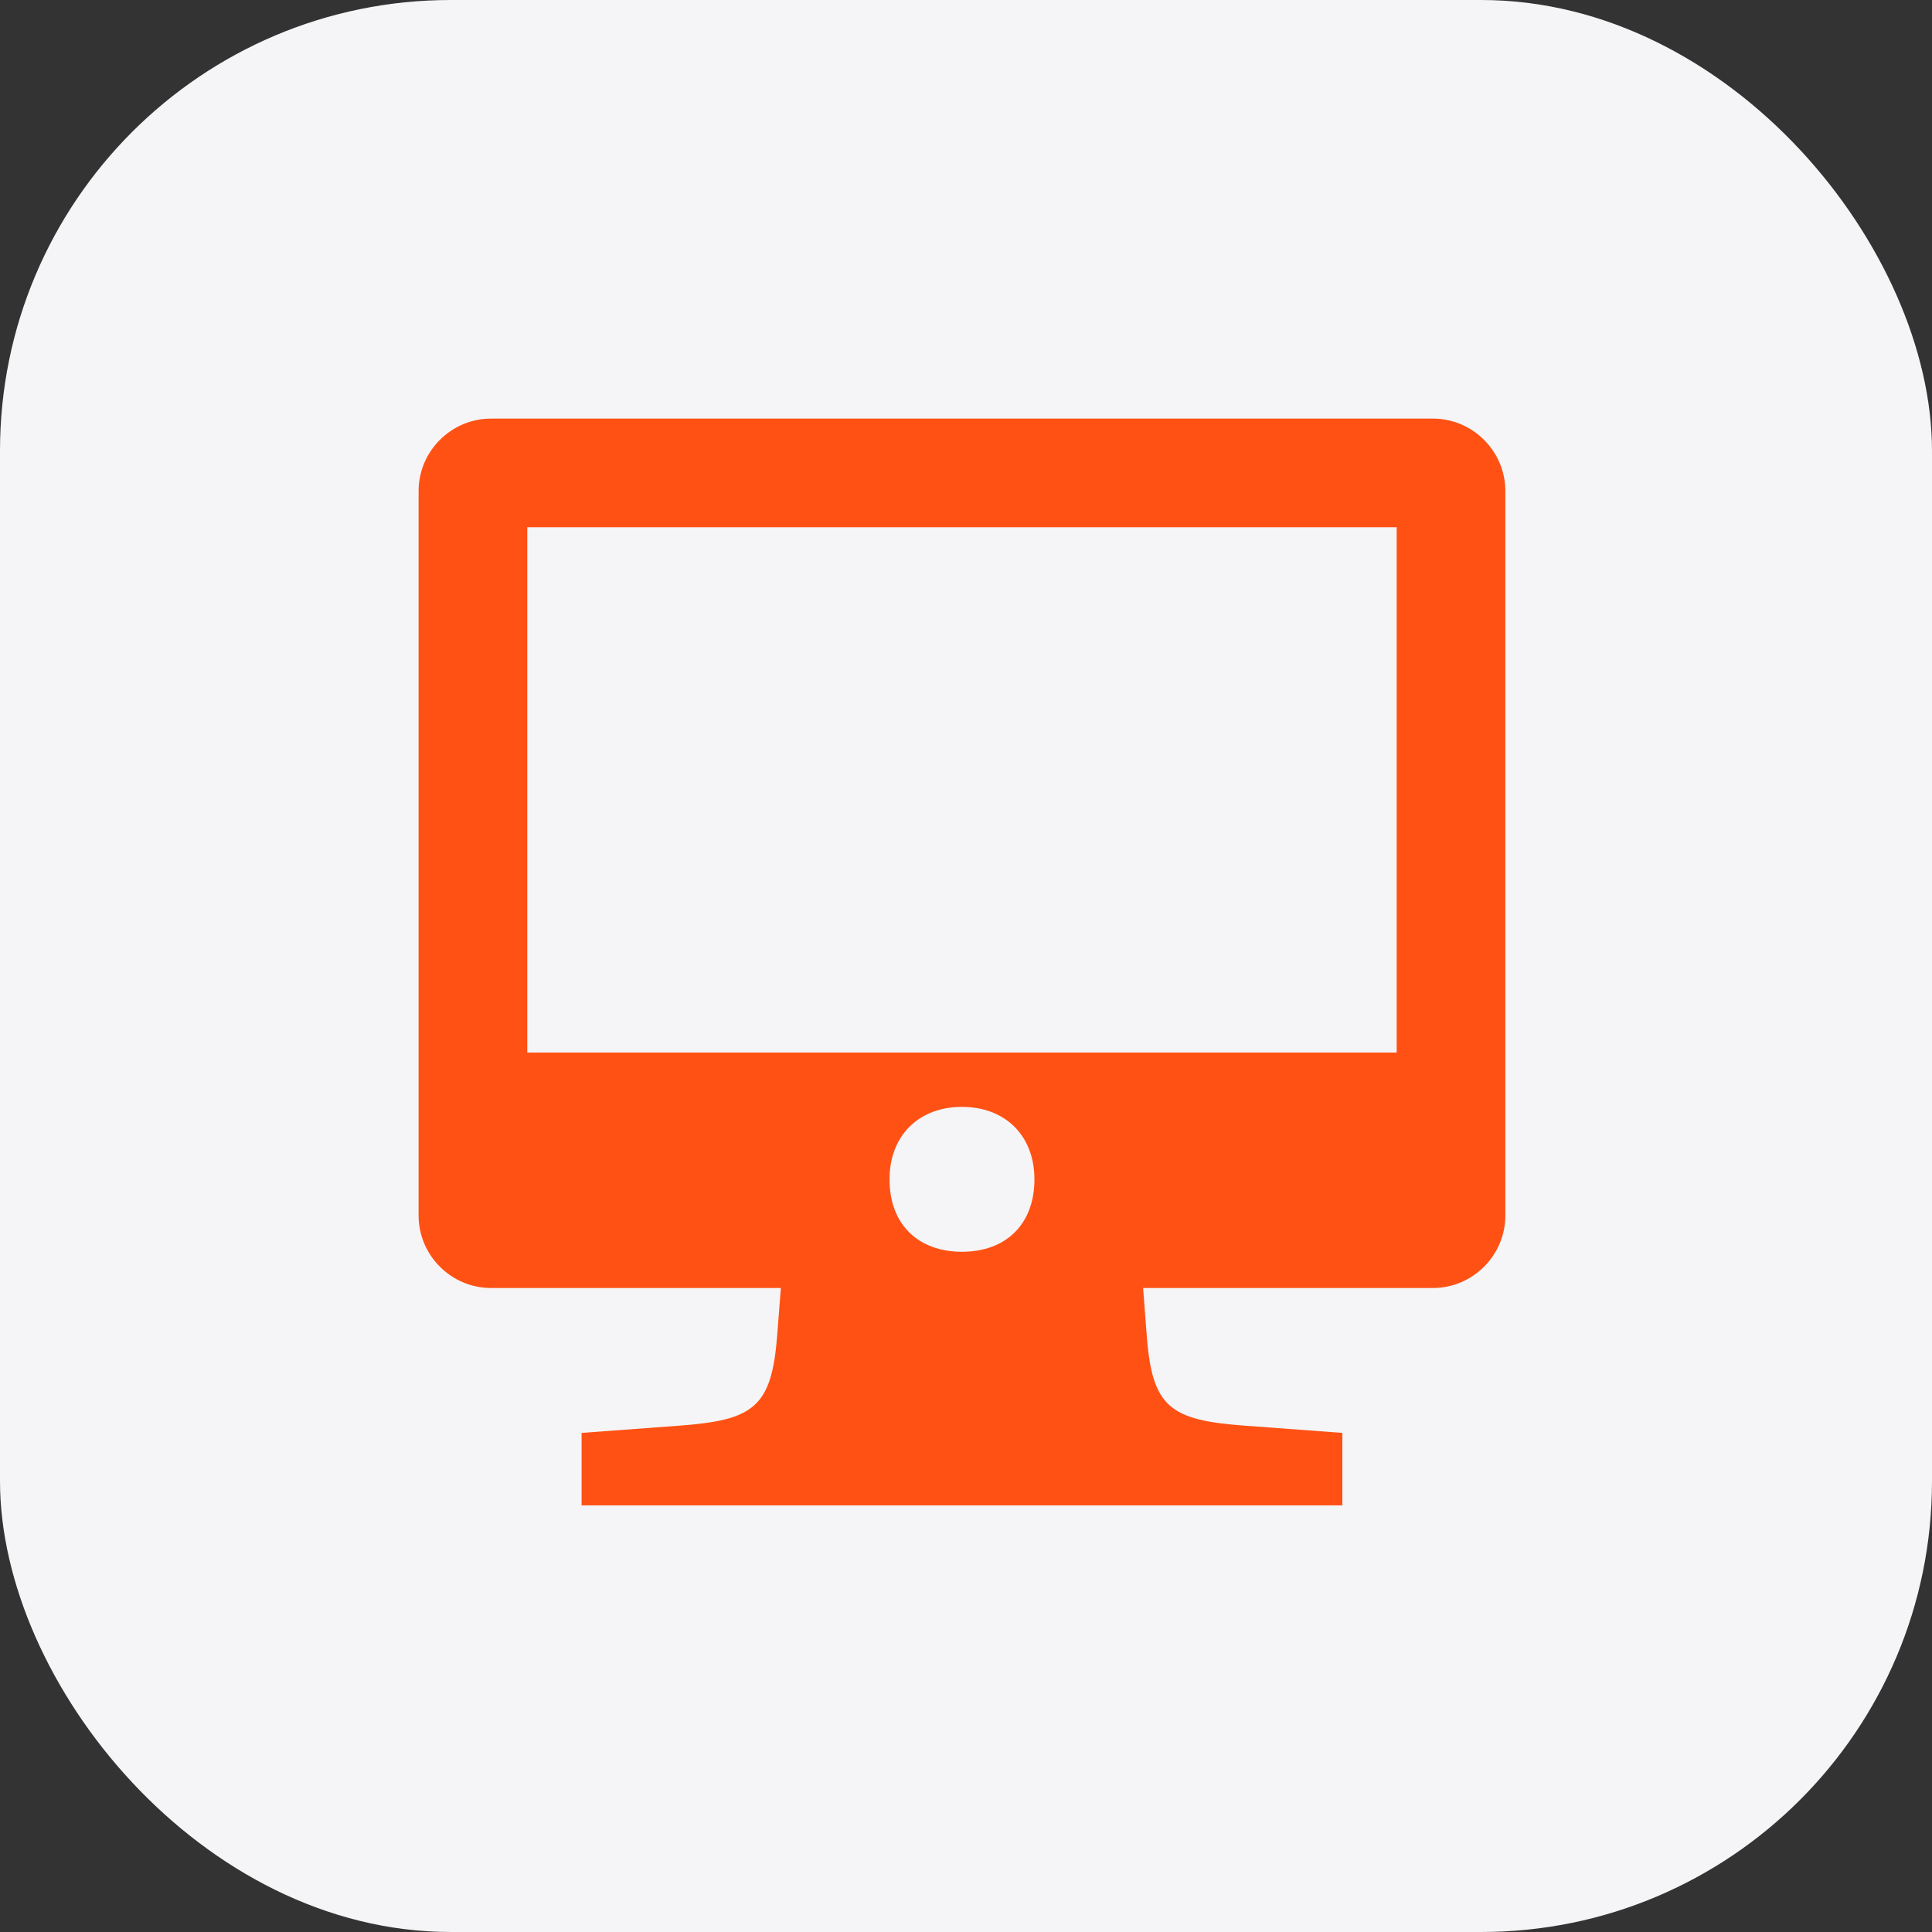 <?xml version="1.0" encoding="UTF-8"?> <svg xmlns="http://www.w3.org/2000/svg" width="60" height="60" viewBox="0 0 60 60" fill="none"><rect x="0" y="0" width="60" height="60" fill="#333333" stroke="none"/><rect width="60" height="60" rx="14" fill="#F5F5F7"></rect><path d="M44.5 13H15.25C14.012 13 13 14.012 13 15.25V37.75C13 38.987 14.012 40 15.25 40H24.25L24.137 41.462C23.965 43.712 23.402 44.102 21.1 44.275L18.062 44.5V46.75H41.688V44.5L38.65 44.275C36.34 44.102 35.778 43.712 35.612 41.462L35.5 40H44.5C45.737 40 46.75 38.987 46.75 37.75V15.25C46.75 14.012 45.737 13 44.5 13ZM29.875 38.875C28.525 38.875 27.625 38.035 27.625 36.625C27.625 35.275 28.525 34.375 29.875 34.375C31.225 34.375 32.125 35.275 32.125 36.625C32.125 38.035 31.225 38.875 29.875 38.875ZM43.375 32.688H16.375V16.375H43.375V32.688Z" fill="#FF5114"></path></svg> 